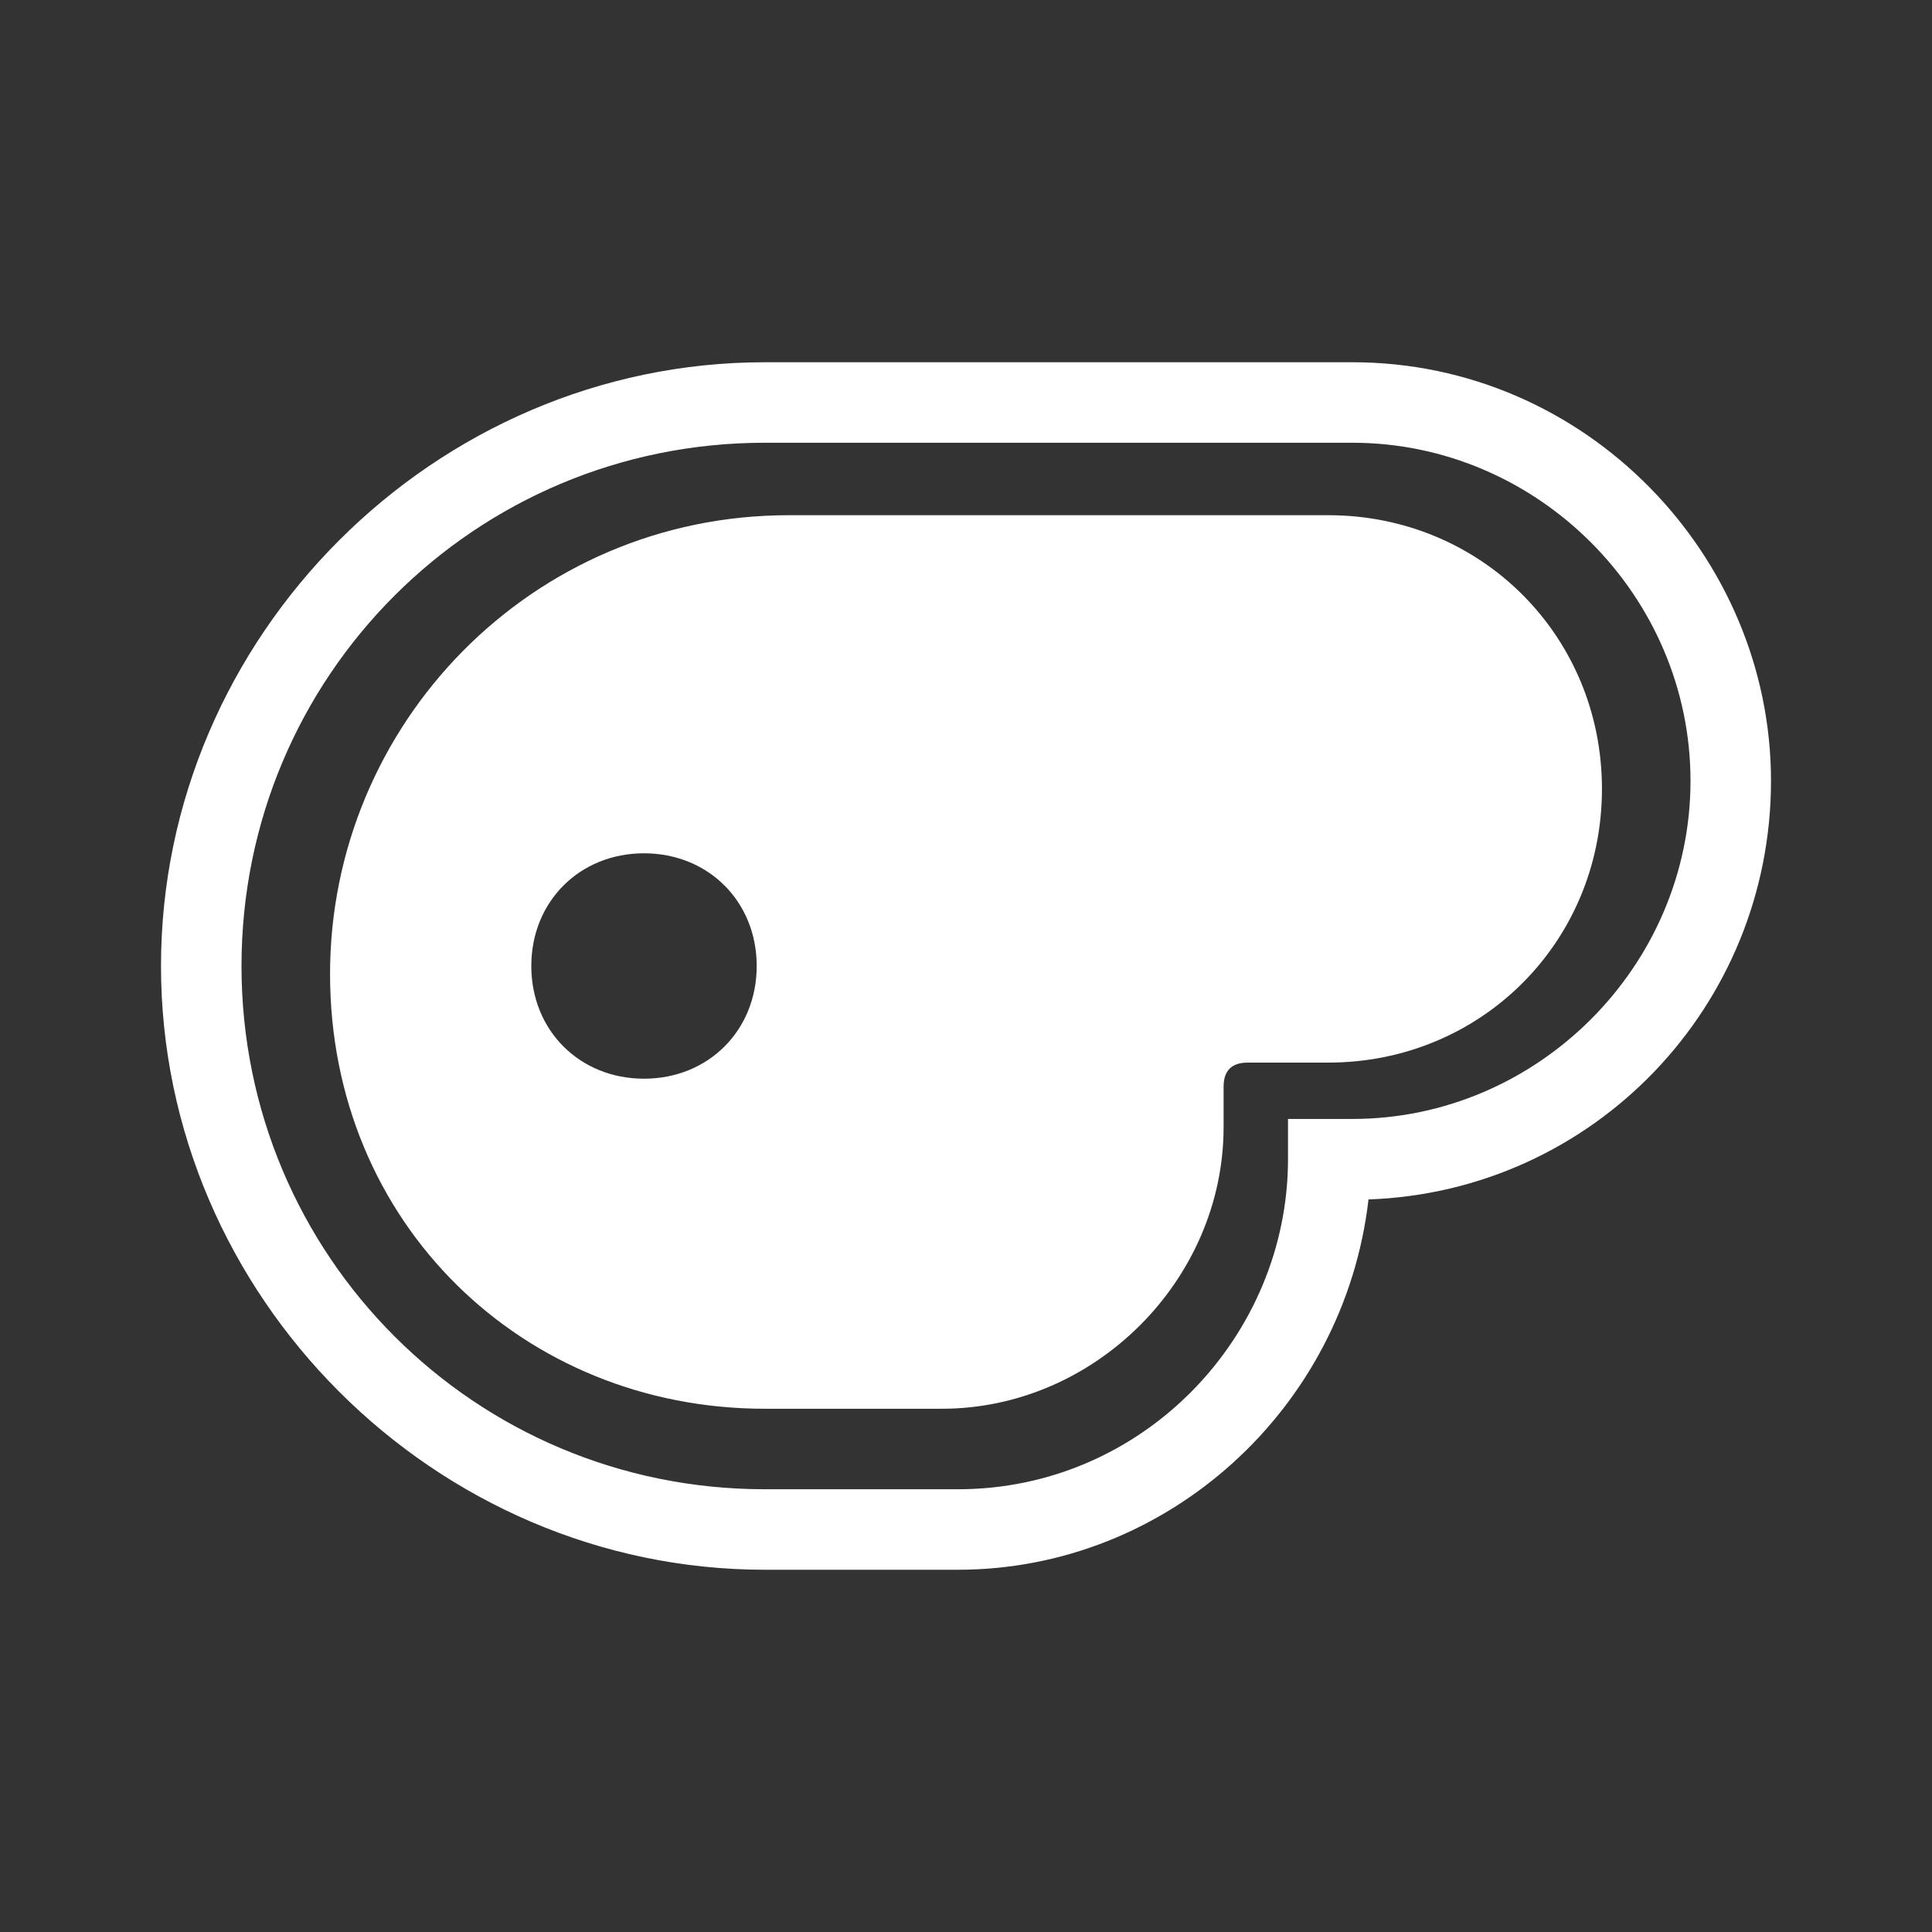 <?xml version="1.0" encoding="UTF-8"?>
<svg id="Calque_1" xmlns="http://www.w3.org/2000/svg" version="1.1" viewBox="0 0 24 24">
  <rect x="0" y="0" width="24" height="24" fill="#333333" stroke="none"/>
  <!-- Generator: Adobe Illustrator 29.2.1, SVG Export Plug-In . SVG Version: 2.1.0 Build 116)  -->
  <defs>
    <style>
      .st0 {
        fill: #fff;
      }
    </style>
  </defs>
  <path class="st0" d="M16.8,4.5h-7.3c-4.1,0-7.5,3.4-7.5,7.5s3.4,7.5,7.5,7.5h2.4c2.6,0,4.8-2,5.1-4.6,2.8-.1,5-2.4,5-5.2s-2.3-5.2-5.2-5.2ZM16.8,13.9h-.8v.5c0,2.2-1.8,4.1-4.1,4.1h-2.4c-3.6,0-6.5-2.9-6.5-6.5s2.9-6.5,6.5-6.5h7.3c2.3,0,4.2,1.9,4.2,4.2s-1.9,4.2-4.2,4.2Z"/>
  <path class="st0" d="M16.5,6.4h-6.7c-3.2,0-5.7,2.6-5.7,5.7s2.4,5.4,5.4,5.4h2.2c1.9,0,3.5-1.6,3.5-3.5v-.5c0-.2.1-.3.3-.3h1c1.9,0,3.4-1.5,3.4-3.4s-1.5-3.4-3.4-3.4ZM8,13.4c-.8,0-1.4-.6-1.4-1.4s.6-1.4,1.4-1.4,1.4.6,1.4,1.4-.6,1.4-1.4,1.4Z"/>
</svg>